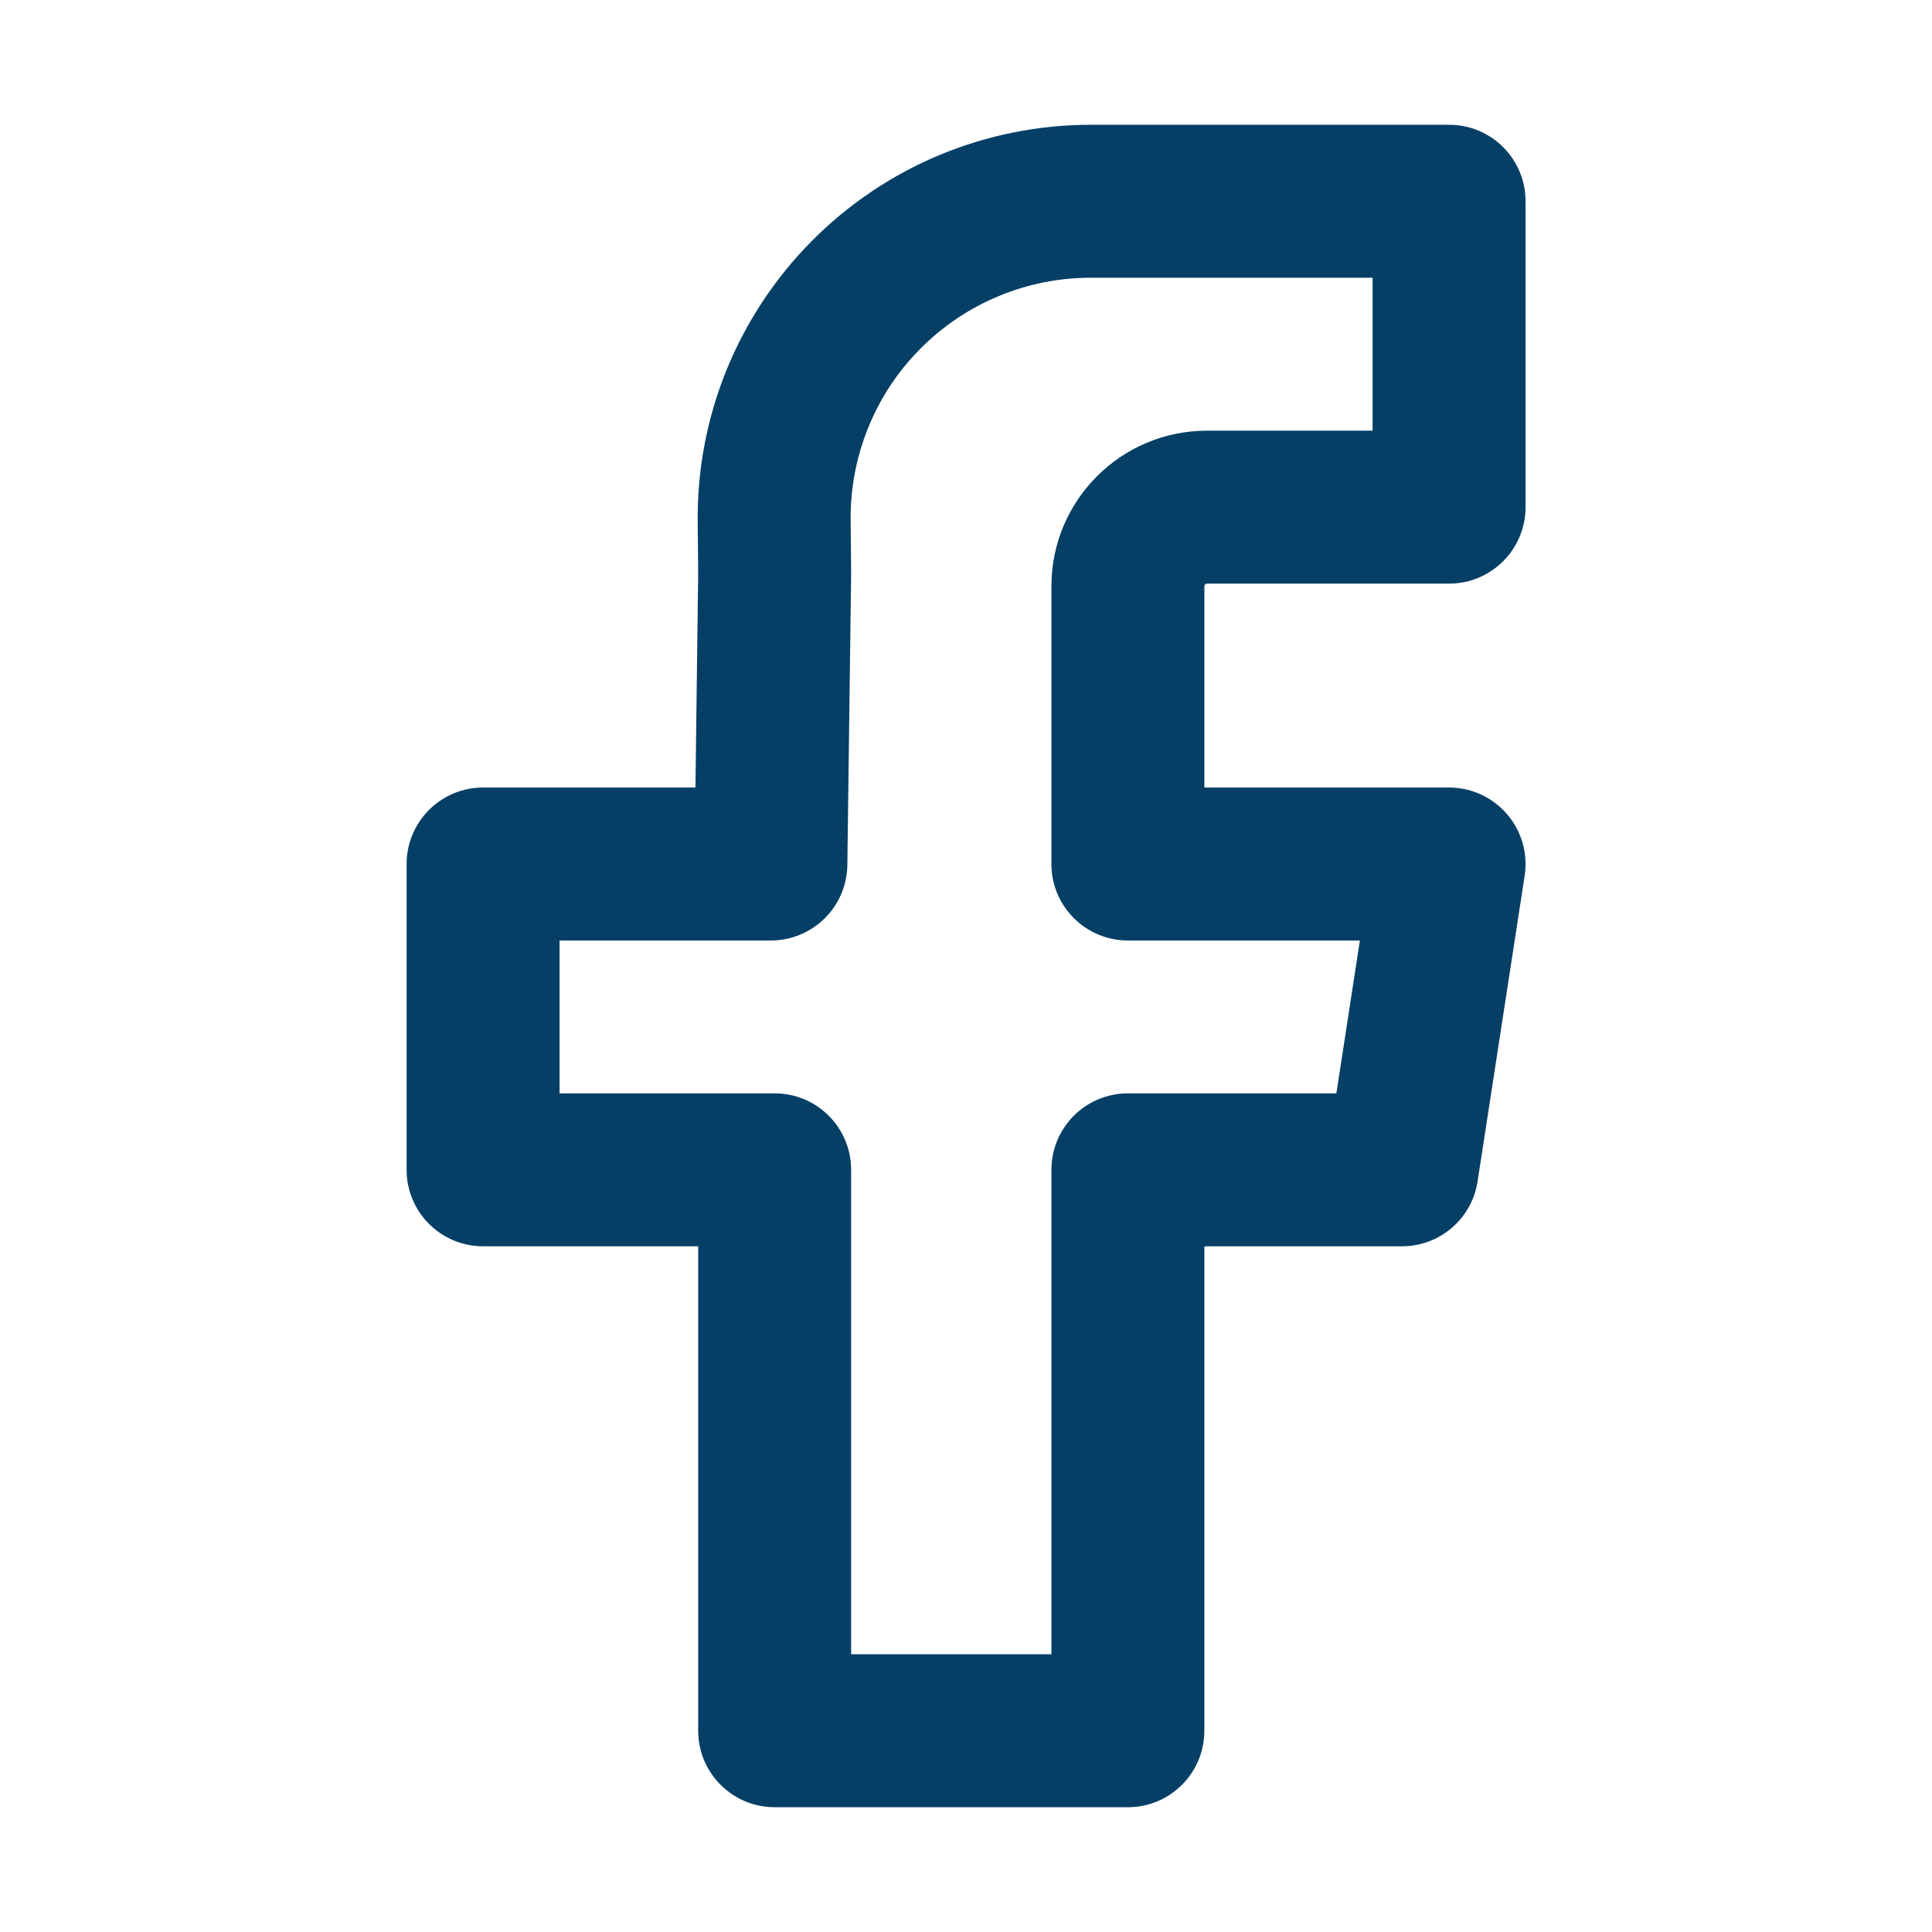 <svg width="24" height="24" viewBox="0 0 24 24" fill="none" xmlns="http://www.w3.org/2000/svg">
<path fill-rule="evenodd" clip-rule="evenodd" d="M13.55 3.45C13.156 3.45 12.765 3.528 12.402 3.68C12.038 3.832 11.707 4.054 11.43 4.335C11.152 4.615 10.933 4.947 10.785 5.313C10.637 5.678 10.563 6.069 10.567 6.464L10.573 7.119C10.573 7.126 10.573 7.133 10.573 7.141L10.526 10.746C10.519 11.265 10.096 11.683 9.576 11.683H6.951V13.582H9.623C10.148 13.582 10.573 14.007 10.573 14.532V20.55H13.061V14.532C13.061 14.007 13.487 13.582 14.011 13.582H16.601L16.893 11.683H14.011C13.486 11.683 13.061 11.258 13.061 10.733V7.283C13.061 6.215 13.927 5.35 14.994 5.35H17.051V3.45H13.55C13.55 3.45 13.55 3.45 13.55 3.45ZM11.67 1.926C12.266 1.678 12.905 1.55 13.55 1.55H18.001C18.526 1.55 18.951 1.975 18.951 2.5V6.3C18.951 6.824 18.526 7.25 18.001 7.25H14.994C14.976 7.25 14.961 7.265 14.961 7.283V9.783H18.001C18.278 9.783 18.541 9.904 18.722 10.115C18.902 10.325 18.982 10.604 18.94 10.878L18.355 14.676C18.284 15.14 17.885 15.482 17.416 15.482H14.961V21.5C14.961 22.024 14.536 22.45 14.011 22.45H9.623C9.099 22.45 8.673 22.024 8.673 21.5V15.482H6.001C5.476 15.482 5.051 15.056 5.051 14.532V10.733C5.051 10.209 5.476 9.783 6.001 9.783H8.639L8.673 7.127L8.667 6.483C8.667 6.483 8.667 6.483 8.667 6.483C8.66 5.837 8.782 5.197 9.024 4.599C9.267 4.001 9.626 3.457 10.08 2.998C10.534 2.539 11.074 2.175 11.67 1.926Z" fill="#053F66"/>
</svg>
